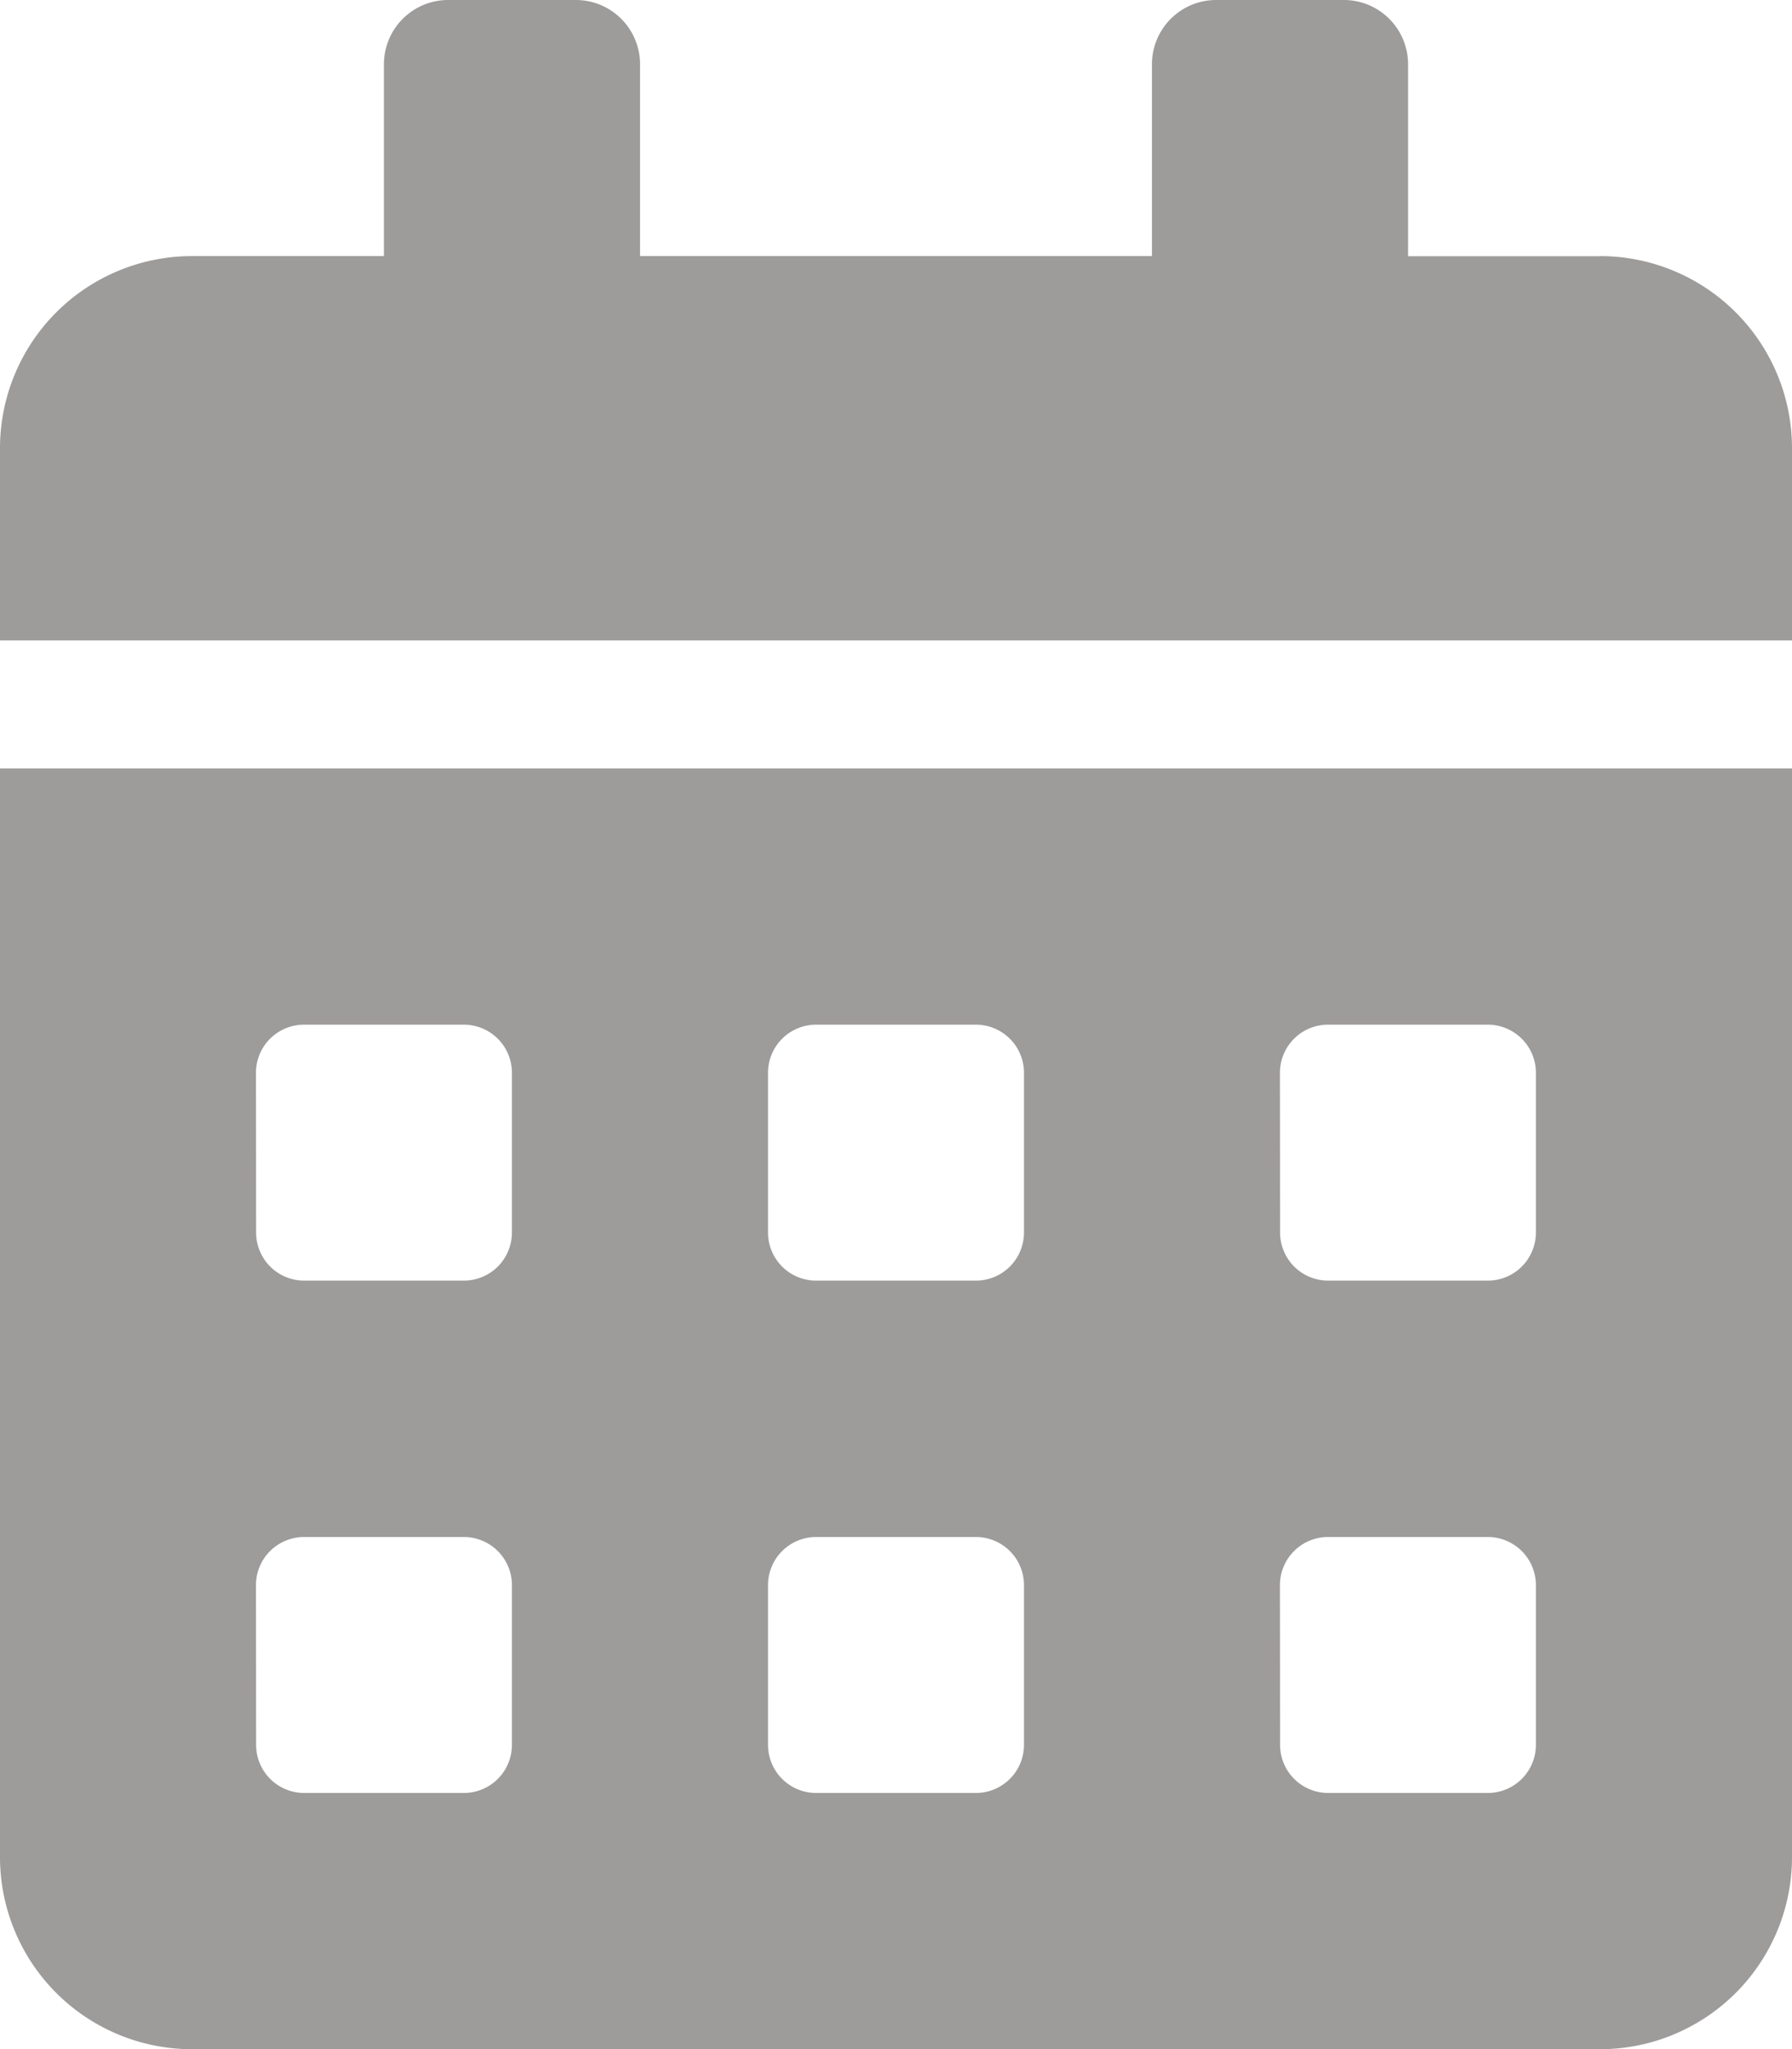 <svg xmlns="http://www.w3.org/2000/svg" width="12" height="13.714" viewBox="0 0 12 13.714"><path d="M0,12.429a1.286,1.286,0,0,0,1.286,1.286h9.429A1.286,1.286,0,0,0,12,12.429V5.143H0Zm8.571-5.25a.322.322,0,0,1,.321-.321H9.964a.322.322,0,0,1,.321.321V8.25a.322.322,0,0,1-.321.321H8.893a.322.322,0,0,1-.321-.321Zm0,3.429a.322.322,0,0,1,.321-.321H9.964a.322.322,0,0,1,.321.321v1.071A.322.322,0,0,1,9.964,12H8.893a.322.322,0,0,1-.321-.321ZM5.143,7.179a.322.322,0,0,1,.321-.321H6.536a.322.322,0,0,1,.321.321V8.25a.322.322,0,0,1-.321.321H5.464a.322.322,0,0,1-.321-.321Zm0,3.429a.322.322,0,0,1,.321-.321H6.536a.322.322,0,0,1,.321.321v1.071A.322.322,0,0,1,6.536,12H5.464a.322.322,0,0,1-.321-.321ZM1.714,7.179a.322.322,0,0,1,.321-.321H3.107a.322.322,0,0,1,.321.321V8.25a.322.322,0,0,1-.321.321H2.036a.322.322,0,0,1-.321-.321Zm0,3.429a.322.322,0,0,1,.321-.321H3.107a.322.322,0,0,1,.321.321v1.071A.322.322,0,0,1,3.107,12H2.036a.322.322,0,0,1-.321-.321Zm9-8.893H9.429V.429A.43.43,0,0,0,9,0H8.143a.43.43,0,0,0-.429.429V1.714H4.286V.429A.43.43,0,0,0,3.857,0H3a.43.43,0,0,0-.429.429V1.714H1.286A1.286,1.286,0,0,0,0,3V4.286H12V3A1.286,1.286,0,0,0,10.714,1.714Z" fill="#949090" opacity="0.9"/></svg>